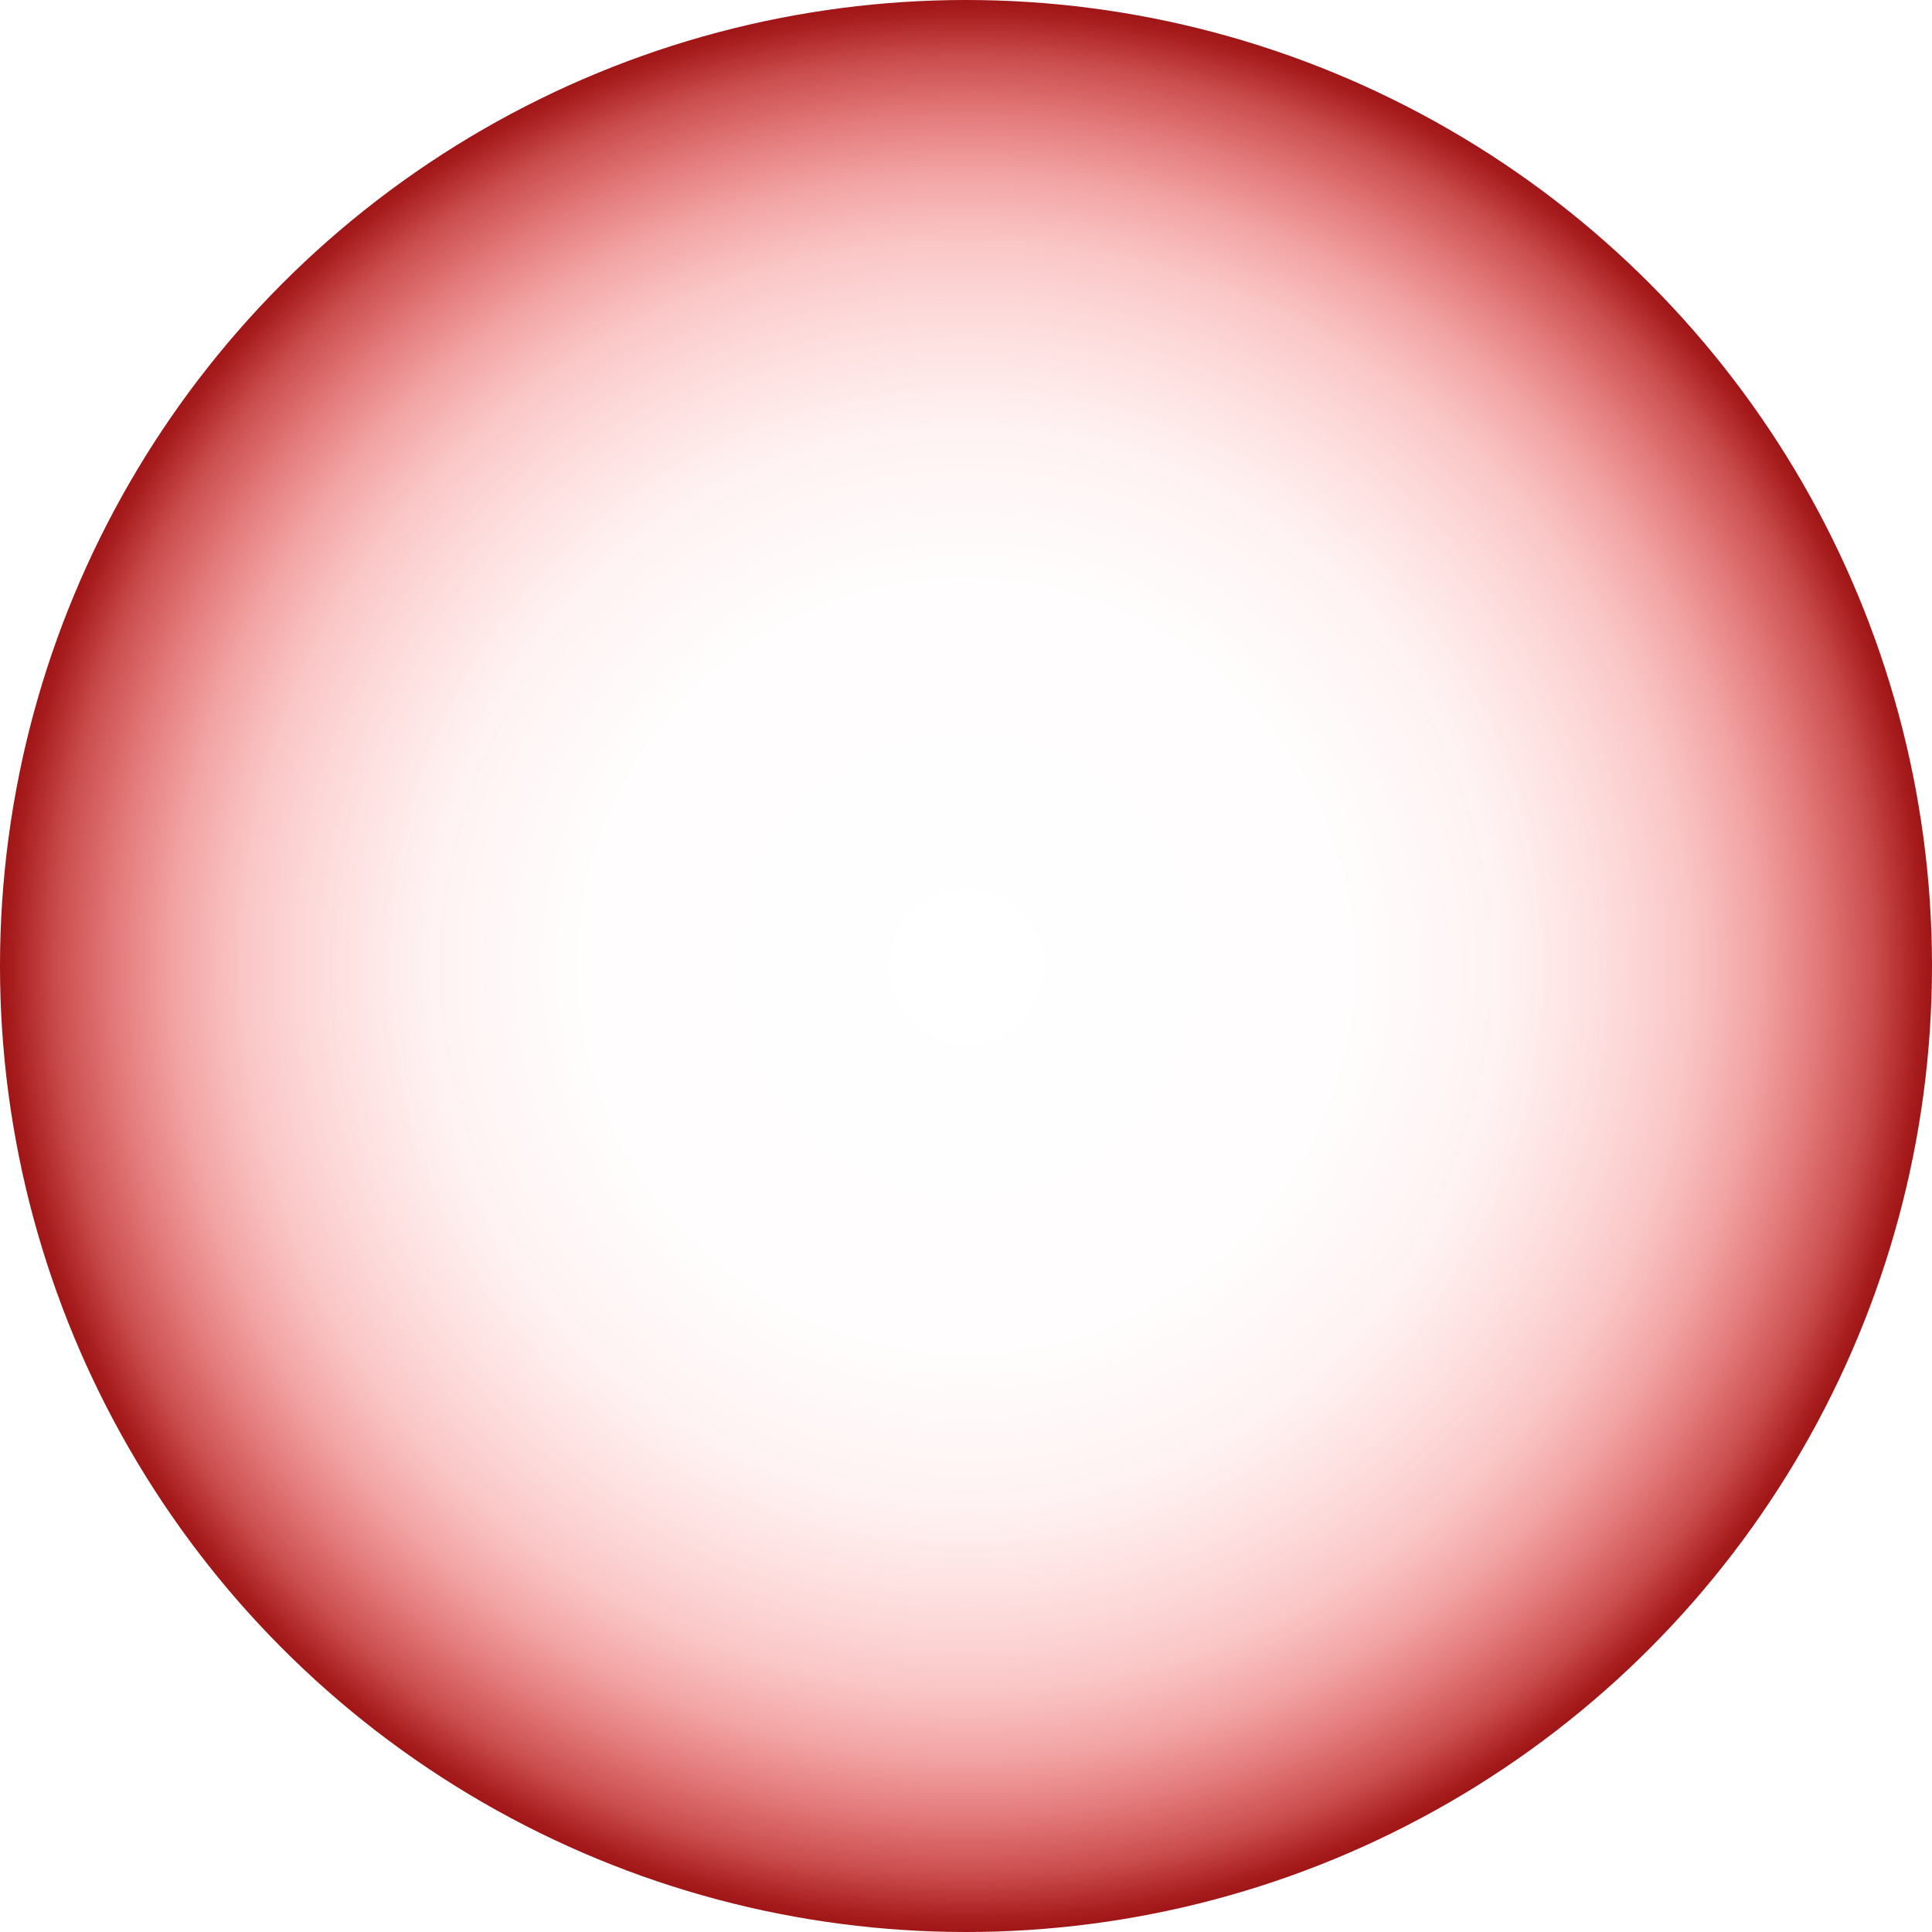 <svg id="Layer_3" data-name="Layer 3" xmlns="http://www.w3.org/2000/svg" xmlns:xlink="http://www.w3.org/1999/xlink" viewBox="0 0 395.12 395.12"><defs><style>.cls-1{fill:url(#radial-gradient);}</style><radialGradient id="radial-gradient" cx="197.56" cy="197.56" r="197.56" gradientUnits="userSpaceOnUse"><stop offset="0" stop-color="red" stop-opacity="0"/><stop offset="0.41" stop-color="#fe0000" stop-opacity="0.01"/><stop offset="0.56" stop-color="#fa0101" stop-opacity="0.05"/><stop offset="0.66" stop-color="#f30303" stop-opacity="0.13"/><stop offset="0.75" stop-color="#e90505" stop-opacity="0.23"/><stop offset="0.82" stop-color="#dc0808" stop-opacity="0.37"/><stop offset="0.88" stop-color="#cc0b0c" stop-opacity="0.54"/><stop offset="0.94" stop-color="#b81010" stop-opacity="0.74"/><stop offset="0.99" stop-color="#a31415" stop-opacity="0.97"/><stop offset="1" stop-color="#a01516"/></radialGradient></defs><circle class="cls-1" cx="197.56" cy="197.56" r="197.56"/></svg>